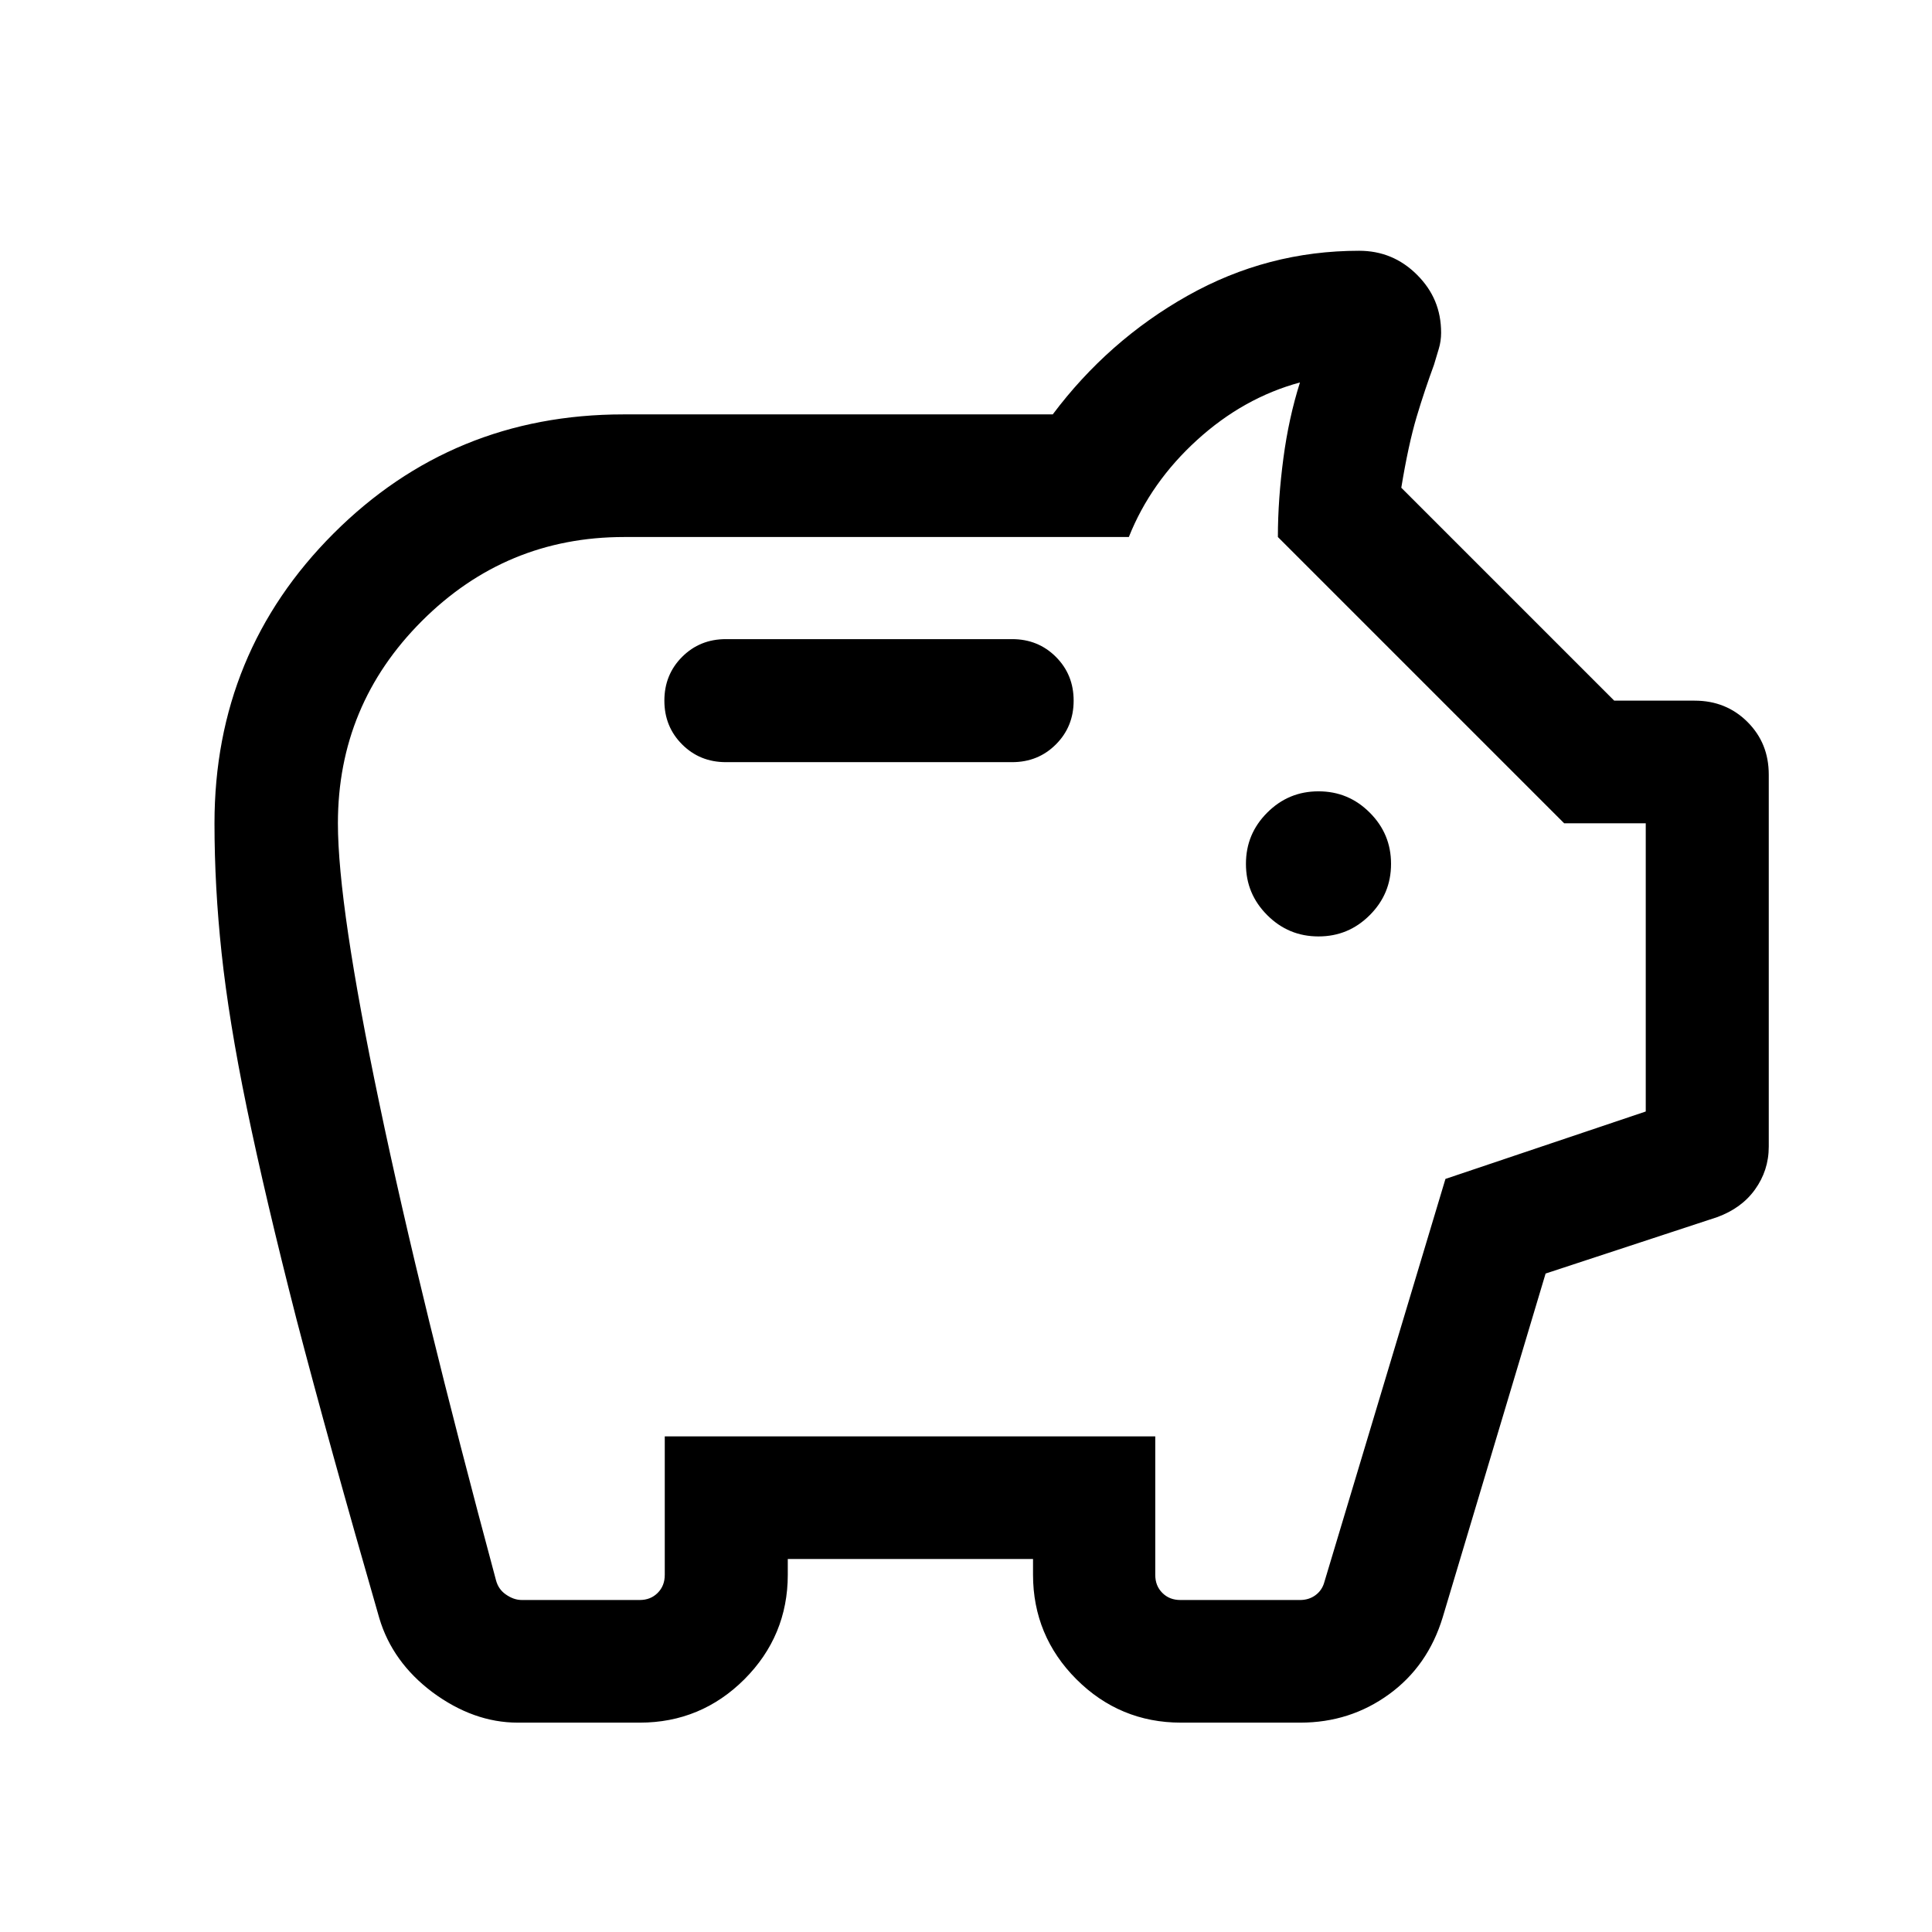 <?xml version="1.0" encoding="UTF-8"?><svg id="Capa_1" xmlns="http://www.w3.org/2000/svg" xmlns:xlink="http://www.w3.org/1999/xlink" viewBox="0 0 49 49"><defs><style>.cls-1{mask:url(#mask);}.cls-2{fill:#d9d9d9;}</style><mask id="mask" x=".27" y="1.19" width="49.76" height="49.76" maskUnits="userSpaceOnUse"><g id="mask0_5985_166"><rect class="cls-2" x=".27" y="1.19" width="49.76" height="49.76"/></g></mask></defs><g class="cls-1"><path d="M13.13,43.69c-.75,0-1.47-.26-2.16-.77-.68-.51-1.13-1.14-1.35-1.88-.86-2.98-1.56-5.51-2.1-7.58-.53-2.07-.95-3.86-1.26-5.36-.31-1.5-.52-2.81-.64-3.93-.12-1.12-.18-2.21-.18-3.29,0-2.89,1.01-5.34,3.02-7.35,2.01-2.01,4.46-3.02,7.35-3.02h10.89c.93-1.24,2.07-2.25,3.42-3.01,1.35-.76,2.8-1.14,4.35-1.14.57,0,1.06.2,1.47.61.41.41.61.89.61,1.47,0,.14-.02.28-.06.41-.04.13-.08.27-.12.4-.15.41-.3.85-.44,1.32-.14.47-.27,1.07-.39,1.8l5.4,5.4h2.04c.53,0,.98.18,1.34.54.36.36.54.8.54,1.34v9.43c0,.41-.12.77-.35,1.09-.23.32-.55.55-.96.7l-4.35,1.43-2.61,8.72c-.25.82-.7,1.47-1.36,1.95-.66.48-1.41.72-2.25.72h-3.03c-1.03,0-1.92-.37-2.65-1.1-.73-.73-1.1-1.62-1.1-2.65v-.4h-6.22v.4c0,1.03-.37,1.92-1.1,2.65-.73.73-1.62,1.1-2.65,1.1h-3.09ZM13.23,40.58h2.99c.19,0,.34-.06.46-.18.12-.12.18-.27.18-.46v-3.51h12.44v3.51c0,.19.06.34.18.46.12.12.27.18.46.18h3.03c.15,0,.28-.04.39-.12.11-.08.19-.19.23-.34l3.07-10.22,5.08-1.71v-7.31h-2.07l-7.26-7.26c0-.65.05-1.32.14-2,.09-.68.23-1.32.42-1.92-.96.26-1.83.75-2.61,1.46-.78.71-1.36,1.53-1.73,2.46h-12.8c-2,0-3.71.71-5.13,2.13-1.42,1.42-2.13,3.13-2.13,5.13,0,1.39.35,3.76,1.05,7.1.7,3.35,1.69,7.38,2.96,12.1.04.15.12.27.25.36.13.09.26.14.41.14ZM33.44,23.75c.51,0,.94-.18,1.3-.54.36-.36.54-.79.54-1.3s-.18-.94-.54-1.3c-.36-.36-.79-.54-1.3-.54s-.94.18-1.3.54c-.36.36-.54.79-.54,1.3s.18.94.54,1.3c.36.36.79.54,1.3.54ZM25.67,19.33c.44,0,.81-.15,1.11-.45.3-.3.45-.67.45-1.11s-.15-.81-.45-1.11c-.3-.3-.67-.45-1.11-.45h-7.26c-.44,0-.81.15-1.11.45-.3.3-.45.67-.45,1.11s.15.81.45,1.11c.3.3.67.45,1.11.45h7.26Z"/></g></svg>